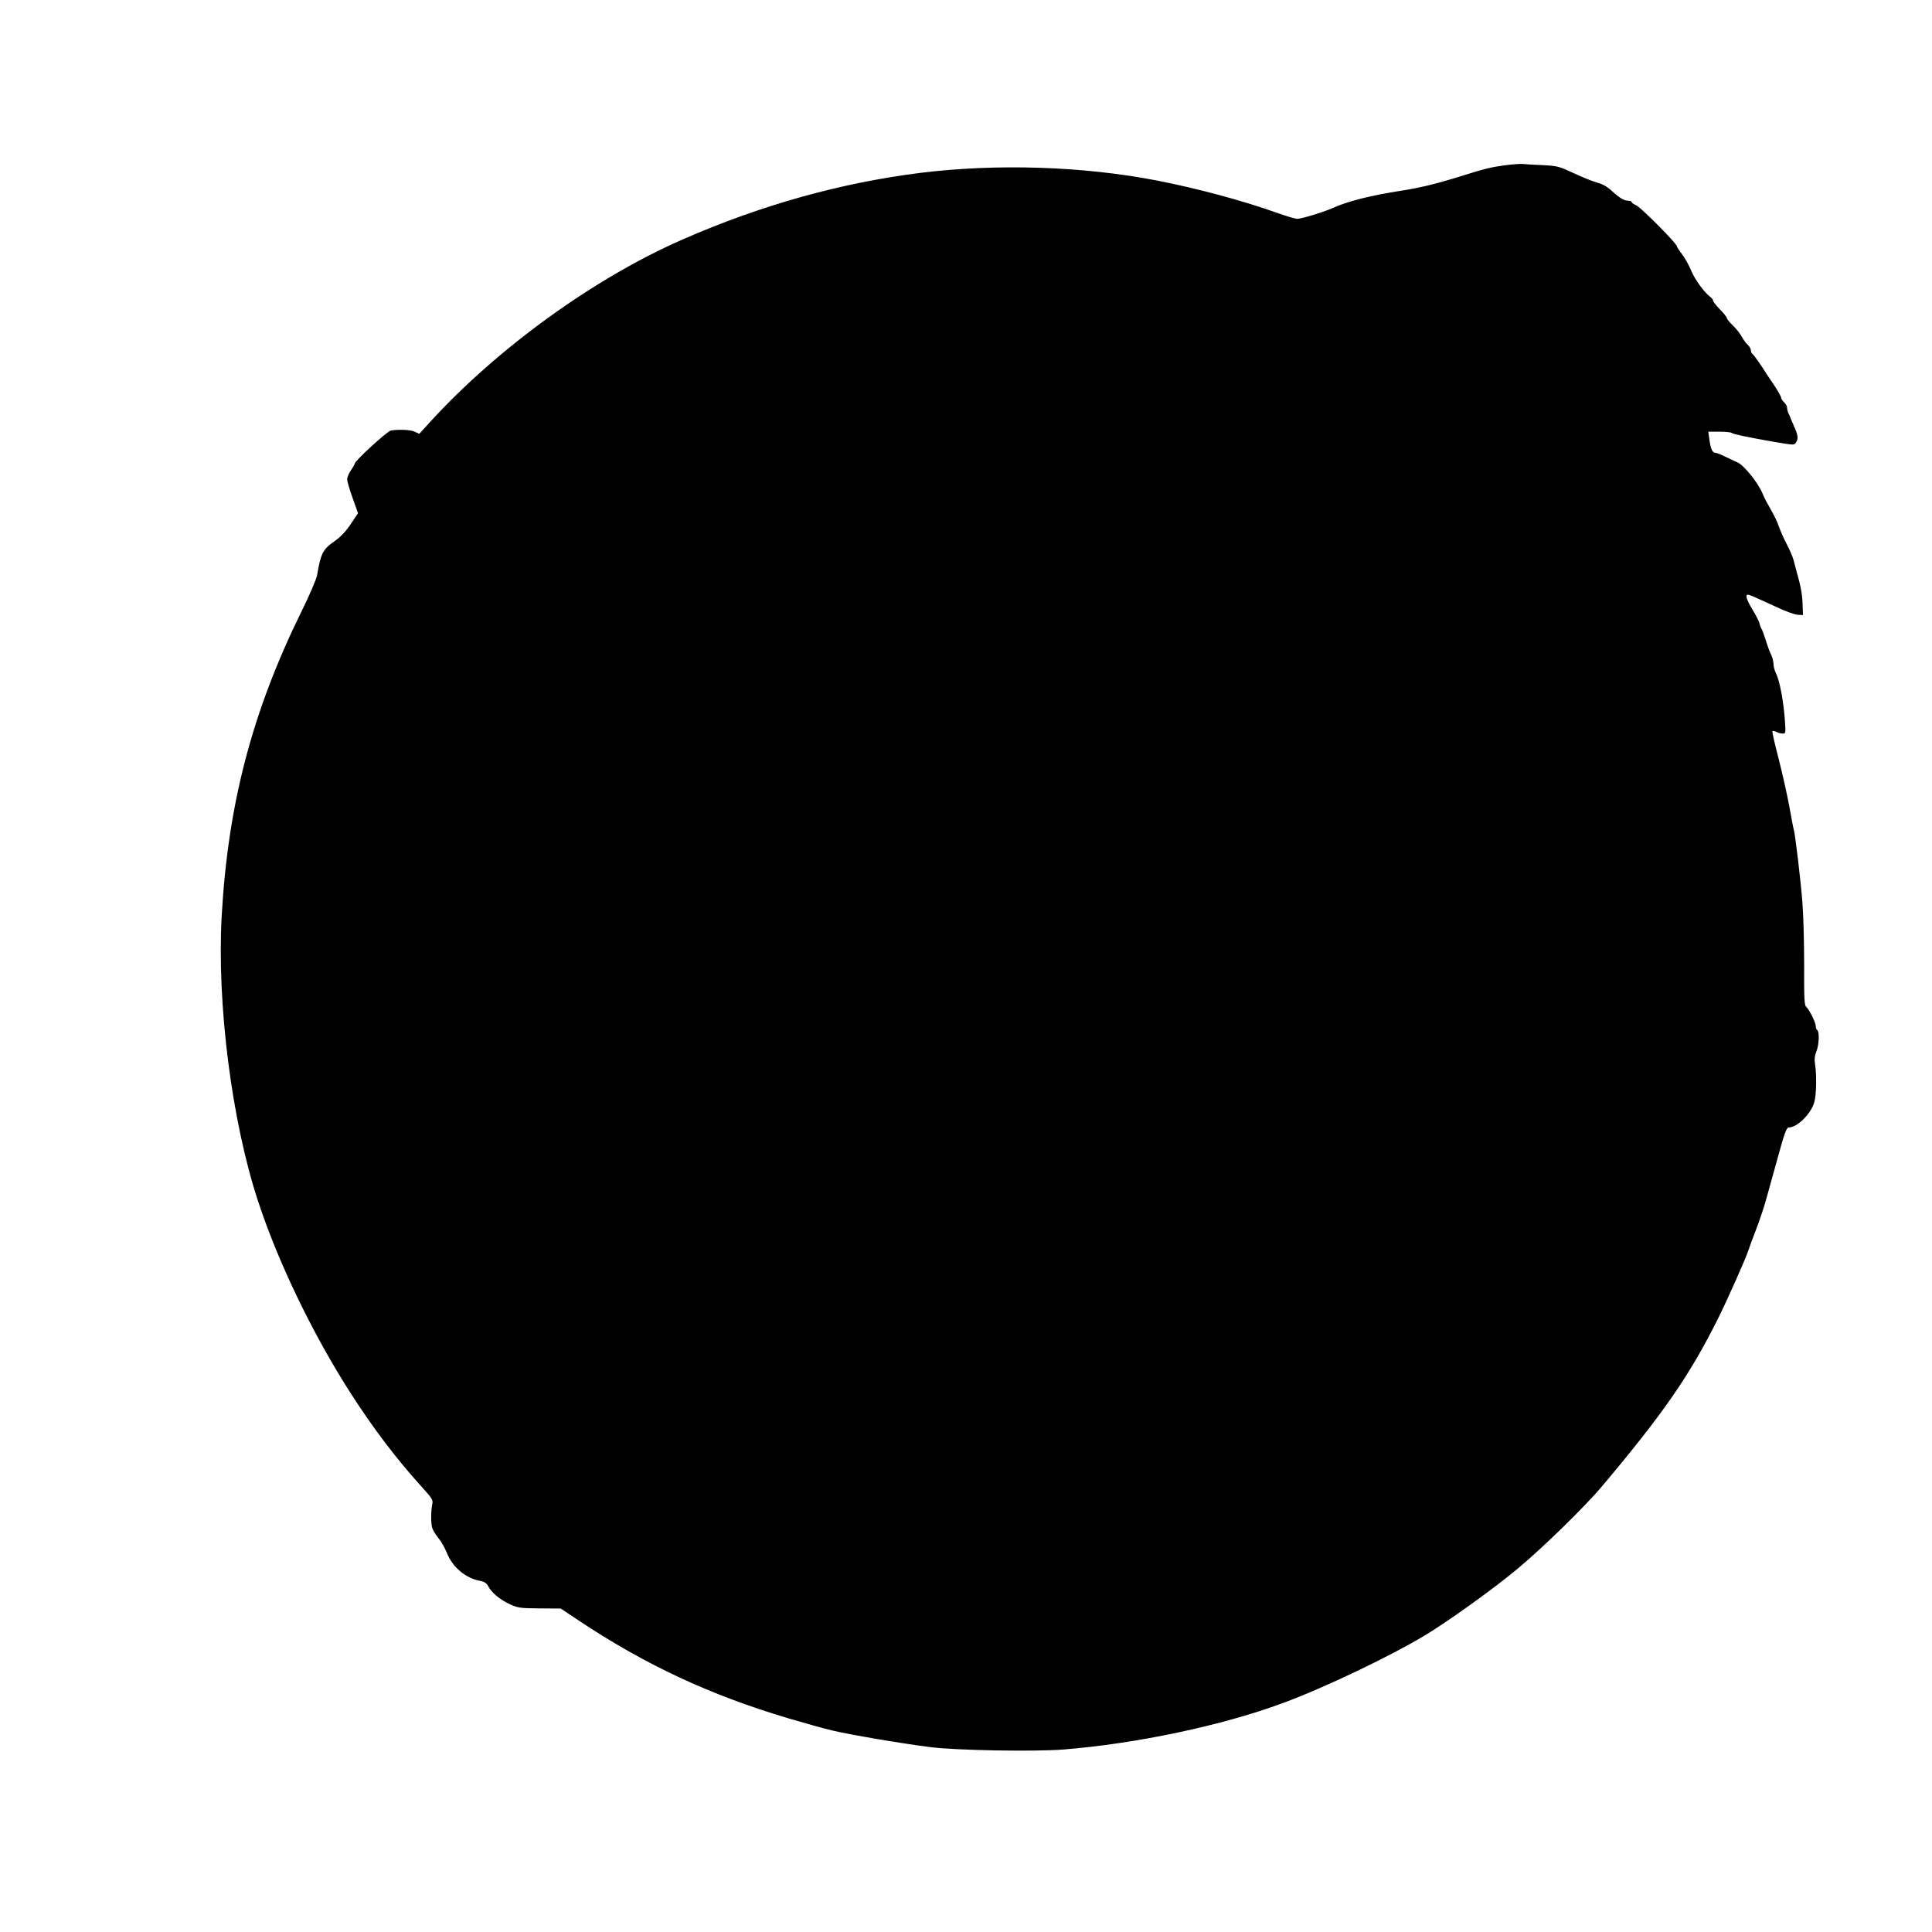  <svg version="1.0" xmlns="http://www.w3.org/2000/svg"
 width="1280pt" height="1280pt" viewBox="0 0 1280 1280"
 preserveAspectRatio="xMidYMid meet"><g transform="translate(0,1280) scale(0.1,-0.1)"
fill="#000000" stroke="none">
<path d="M9970 11705 c-99 -14 -131 -22 -300 -75 -158 -49 -270 -76 -390 -94
-198 -31 -351 -69 -450 -114 -57 -26 -208 -72 -236 -72 -11 0 -72 18 -134 40
-227 81 -524 161 -795 214 -490 95 -1061 113 -1565 51 -528 -66 -1055 -213
-1574 -440 -585 -255 -1227 -719 -1675 -1209 l-73 -80 -31 14 c-30 13 -97 16
-157 8 -23 -3 -240 -202 -240 -220 0 -4 -11 -24 -25 -44 -14 -20 -25 -47 -25
-60 0 -12 16 -68 36 -123 l36 -101 -48 -72 c-33 -49 -68 -86 -108 -114 -77
-53 -91 -81 -115 -224 -4 -25 -50 -133 -103 -240 -326 -662 -487 -1274 -529
-2015 -33 -584 66 -1363 241 -1894 133 -405 363 -882 613 -1271 150 -234 305
-438 474 -624 66 -73 73 -84 67 -111 -9 -42 -10 -125 -1 -156 4 -15 22 -45 40
-67 19 -22 44 -67 57 -99 38 -97 125 -169 222 -187 27 -5 42 -15 52 -34 23
-44 77 -89 141 -119 56 -26 69 -28 200 -29 l140 -1 120 -80 c441 -293 864
-491 1387 -647 101 -30 230 -66 288 -80 115 -28 457 -86 652 -111 172 -22 689
-31 883 -16 487 39 1053 159 1455 308 271 100 701 305 935 445 154 92 455 308
615 441 171 142 452 416 568 555 403 479 573 725 762 1101 62 124 191 414 205
461 4 14 25 72 48 130 22 57 50 140 63 185 12 44 48 173 80 288 45 165 60 207
74 207 57 0 148 90 170 167 14 50 17 176 5 254 -5 32 -2 57 9 83 18 43 21 131
6 141 -5 3 -10 15 -10 26 0 24 -43 111 -63 128 -13 10 -15 54 -14 279 0 147
-5 335 -12 417 -11 144 -47 444 -56 475 -3 8 -16 78 -30 155 -14 77 -46 220
-71 318 -26 98 -44 180 -41 183 3 3 14 1 25 -5 12 -6 30 -11 42 -11 21 0 21 3
16 78 -8 128 -35 273 -59 319 -9 18 -17 46 -17 63 0 17 -7 44 -15 61 -9 16
-25 60 -36 97 -12 37 -25 72 -29 77 -4 6 -10 21 -13 35 -3 14 -24 55 -47 92
-39 66 -49 98 -30 98 11 0 47 -16 190 -82 57 -27 120 -50 140 -51 l35 -2 -2
60 c-1 68 -12 132 -38 220 -9 33 -20 74 -24 91 -5 17 -24 62 -44 100 -20 38
-42 89 -51 114 -8 25 -29 70 -46 100 -17 30 -35 62 -39 70 -5 8 -16 32 -25 53
-30 71 -123 186 -164 203 -20 9 -58 27 -85 40 -26 13 -54 24 -62 24 -20 0 -31
25 -40 88 l-7 52 74 0 c41 0 78 -4 83 -9 8 -8 112 -29 265 -56 149 -25 144
-25 158 -8 16 22 15 45 -4 90 -9 21 -21 49 -27 63 -5 14 -13 33 -18 42 -5 10
-9 26 -9 36 0 11 -9 27 -20 37 -11 10 -20 24 -20 31 0 7 -19 41 -42 76 -24 35
-47 70 -53 79 -37 59 -85 128 -94 133 -6 4 -11 15 -11 25 0 10 -9 26 -21 37
-12 10 -29 35 -40 54 -10 19 -36 53 -59 74 -22 22 -40 44 -40 50 0 6 -20 31
-45 56 -24 25 -44 50 -45 57 0 6 -8 18 -18 25 -42 32 -102 114 -128 176 -15
37 -43 86 -61 109 -18 23 -33 46 -33 51 0 18 -239 259 -270 272 -16 7 -30 16
-30 21 0 5 -9 9 -21 9 -29 0 -57 17 -109 64 -30 28 -61 46 -95 55 -27 7 -97
35 -155 62 -101 47 -111 50 -210 55 -58 2 -118 6 -135 8 -16 1 -68 -3 -115 -9z"/>
</g>
</svg>
